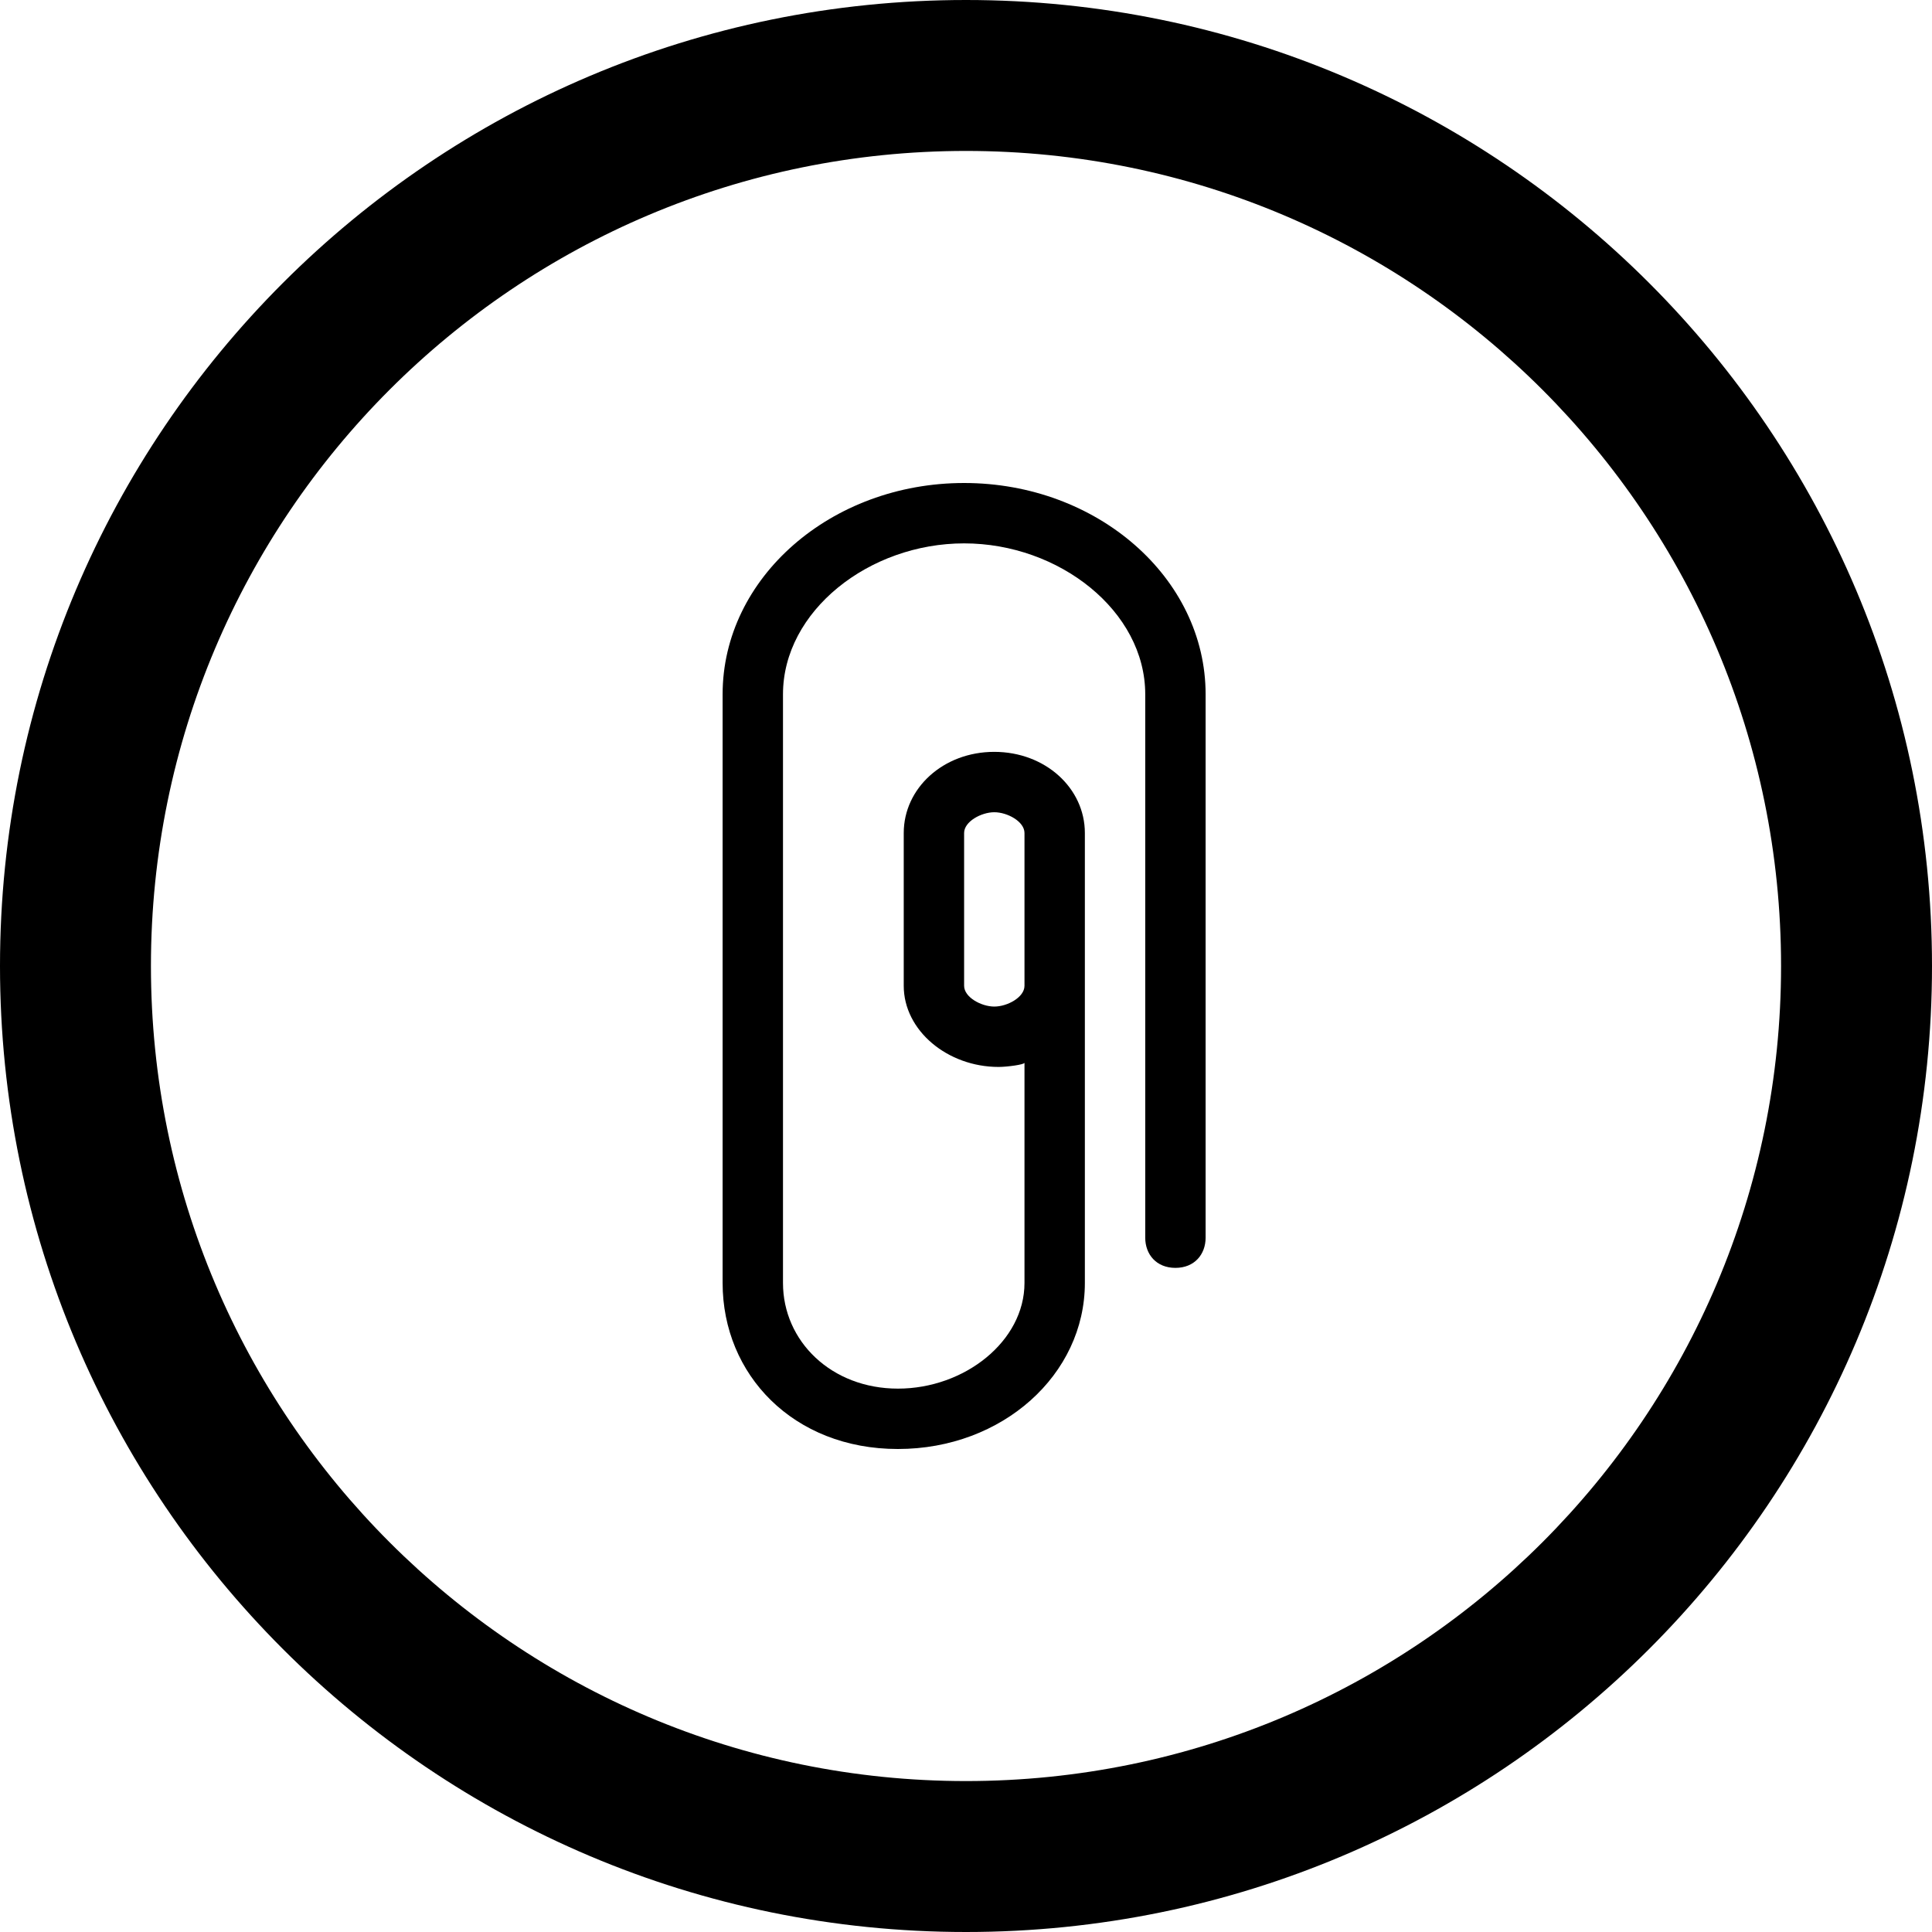 <?xml version="1.0" encoding="utf-8"?>

<!DOCTYPE svg PUBLIC "-//W3C//DTD SVG 1.1//EN" "http://www.w3.org/Graphics/SVG/1.1/DTD/svg11.dtd">
<!-- Скачано с сайта svg4.ru / Downloaded from svg4.ru -->
<svg fill="#000000" version="1.1" id="Layer_1" xmlns="http://www.w3.org/2000/svg" xmlns:xlink="http://www.w3.org/1999/xlink" 
	 width="800px" height="800px" viewBox="0 0 512 512" enable-background="new 0 0 512 512" xml:space="preserve">
<path d="M256,0C114.609,0,0,114.609,0,256s114.609,256,256,256s256-114.609,256-256S397.391,0,256,0z M256,472
	c-119.297,0-216-96.703-216-216S136.703,40,256,40s216,96.703,216,216S375.297,472,256,472z"/>
<path d="M255.5,128c-35.281,0-64,25.125-64,56v48v96v12c0,24.266,18.719,44,46.453,44s49.547-19.734,49.547-44v-78.75V232v-11.25
	c0-11.844-10.453-21.5-24.016-21.5c-13.531,0-23.984,9.656-23.984,21.5v40.5c0,11.859,11.609,21.5,25.141,21.5
	c2.25,0,6.859-0.625,6.859-1.109V340c0,15.438-15.891,28-33.531,28S207.5,355.438,207.5,340v-12v-96v-48c0-22.062,22.797-40,48-40
	s48,17.938,48,40v144c0,4.422,2.938,8,8,8c5.047,0,8-3.578,8-8V184C319.5,153.125,290.781,128,255.5,128z M263.5,266.75
	c-3.453,0-8-2.469-8-5.5v-40.5c0-3.031,4.547-5.5,8-5.5c3.469,0,8,2.469,8,5.5V232v29.25C271.5,264.281,266.969,266.75,263.5,266.75
	z"/>
</svg>